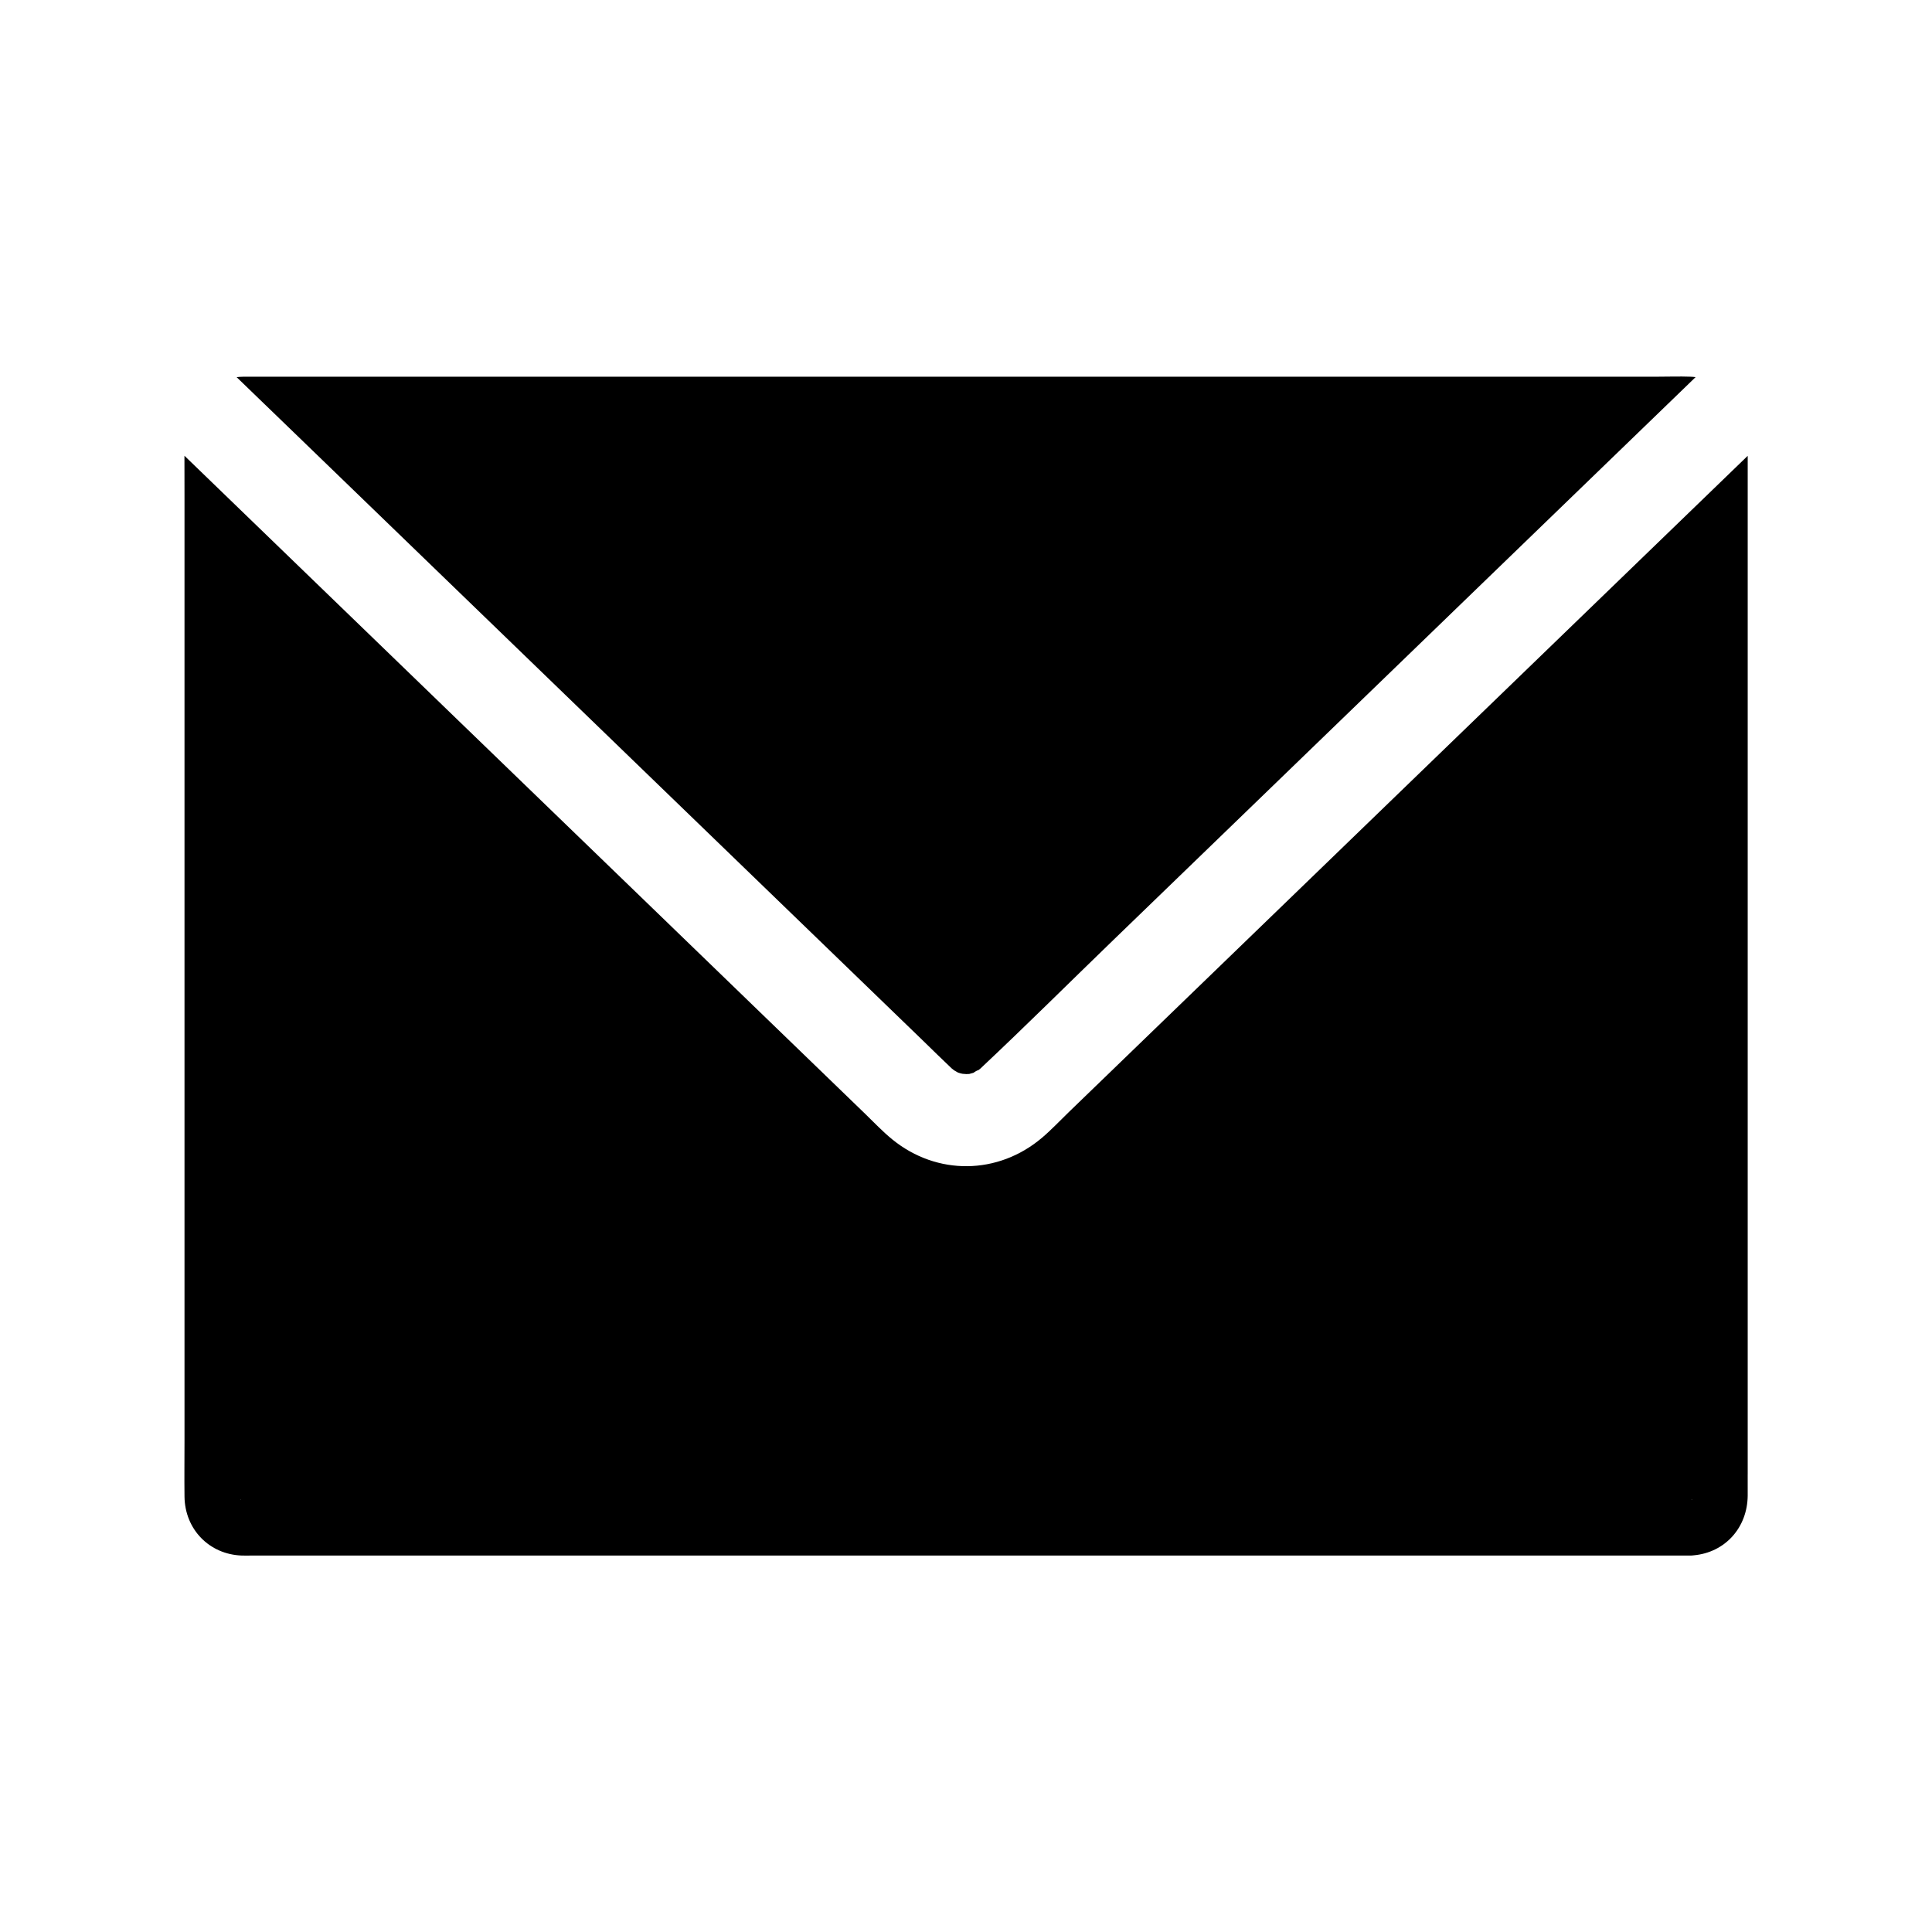 <?xml version="1.0" encoding="UTF-8"?>
<!-- Uploaded to: ICON Repo, www.svgrepo.com, Generator: ICON Repo Mixer Tools -->
<svg fill="#000000" width="800px" height="800px" version="1.1" viewBox="144 144 512 512" xmlns="http://www.w3.org/2000/svg">
 <g>
  <path d="m214.22 251.21c-2.504-2.422-5.008-4.84-7.512-7.262 0.012-0.004 0.016-0.004 0.023-0.004 1.102-0.129 2.18-0.113 3.293-0.113h373.18c2.918 0 5.856-0.109 8.773 0 0.469 0.016 0.926 0.055 1.379 0.109-2.508 2.426-5.012 4.852-7.523 7.273-2.543 2.461-5.086 4.922-7.633 7.379-1.922 1.859-3.848 3.719-5.769 5.578-17.398 16.82-34.793 33.637-52.195 50.461-17.844 17.25-35.691 34.504-53.535 51.754-9.207 8.898-18.41 17.801-27.621 26.699-11.75 11.359-23.344 22.906-35.262 34.094-0.098 0.094-0.336 0.266-0.566 0.449-0.117-0.02-0.531 0.148-1.277 0.676-0.375 0.109-0.746 0.191-1.117 0.309-0.254 0.016-0.516 0.023-0.773 0.031 0.023 0.012-0.051 0.016-0.184 0.004 0.059 0 0.117 0 0.176-0.004-0.055-0.016-0.34-0.043-0.984-0.074-0.152-0.023-0.316-0.059-0.461-0.098-0.25-0.07-0.5-0.148-0.746-0.223-0.336-0.207-0.684-0.402-1.023-0.59-0.246-0.191-0.512-0.379-0.648-0.508-2.562-2.406-5.059-4.891-7.582-7.336-8.379-8.098-16.758-16.195-25.137-24.301-6.707-6.481-13.41-12.965-20.117-19.445-16.543-15.996-33.082-31.984-49.625-47.977-18.391-17.781-36.785-35.562-55.18-53.344-5.574-5.387-11.145-10.773-16.719-16.164-2.547-2.453-5.09-4.914-7.633-7.375z"/>
  <path d="m607.16 534.79v-269.99c-2.461 2.375-4.922 4.754-7.379 7.133-2.461 2.375-4.922 4.754-7.379 7.133-4.707 4.551-9.41 9.098-14.121 13.648-18.426 17.816-36.852 35.625-55.281 53.441-16.613 16.062-33.234 32.129-49.848 48.195-6.731 6.504-13.461 13.008-20.188 19.512-8.613 8.328-17.234 16.66-25.852 24.988-2.312 2.238-4.551 4.625-7.016 6.707-11.617 9.816-27.77 10.023-39.582 0.438-2.59-2.098-4.906-4.566-7.301-6.879-4.477-4.328-8.953-8.66-13.43-12.988-5.359-5.176-10.715-10.355-16.074-15.539-8.879-8.586-17.762-17.172-26.641-25.762-17.918-17.32-35.836-34.641-53.758-51.965-17.605-17.02-35.211-34.043-52.816-51.059-0.945-0.914-1.895-1.832-2.84-2.746-2.461-2.375-4.922-4.754-7.379-7.133-2.465-2.383-4.93-4.762-7.394-7.144 0 3.809 0.016 7.617 0.016 11.43v249.47c0 4.973-0.059 9.957 0 14.934 0.098 8.641 6.539 15.324 15.191 15.621 0.855 0.031 1.719 0 2.574 0h380.86c0.152 0.012 0.309 0.004 0.469 0 0.277 0 0.547-0.016 0.816-0.055h0.004c8.402-0.746 14.293-7.387 14.348-15.871 0.004-1.836-0.004-3.68-0.004-5.523zm-14.754 6.676c0.043-0.004 0.082-0.004 0.121-0.004-0.039 0.004-0.078 0.004-0.121 0.012zm-0.129 0.008c-0.004-0.016-0.004-0.031 0-0.039 0.012-0.004 0.023-0.012 0.035-0.016 0.02-0.004 0.039-0.016 0.059-0.02-0.012 0.031-0.016 0.051-0.02 0.062h0.035v0.004h-0.039c-0.004 0.012-0.004 0.02-0.012 0.023-0.02-0.004-0.039-0.004-0.059-0.004-0.004 0-0.004-0.004 0-0.012zm0.023-0.078s0-0.004 0.004-0.004c0.004 0 0.016 0 0.023 0.004-0.012 0.004-0.023 0.012-0.035 0.004 0.004-0.004 0.008-0.004 0.008-0.004zm0.062-0.074c0.004-0.012 0.016-0.02 0.02-0.031v0.016c-0.008 0.012-0.012 0.012-0.02 0.016zm0.023 0c-0.004 0.023-0.012 0.039-0.012 0.059-0.016 0.004-0.023 0.012-0.039 0.012 0.012-0.016 0.016-0.031 0.02-0.043 0.008-0.012 0.02-0.016 0.031-0.027zm-384.63 0.082c-0.004 0-0.016-0.004-0.023-0.004 0.004-0.004 0.004-0.004 0.012-0.004h0.004s0 0.008 0.008 0.008zm-0.09-0.105v-0.031c0.012 0.016 0.016 0.035 0.023 0.055-0.004-0.004-0.016-0.012-0.023-0.016v-0.008zm0.035 0.059h-0.023c0-0.004 0-0.016-0.004-0.023 0.008 0.008 0.016 0.016 0.027 0.023zm0.008 0.117h0.016c0.02 0.004 0.035 0.004 0.055 0.012-0.004 0.039-0.035 0.07-0.07-0.012zm-0.008-0.02c0-0.016-0.012-0.035-0.016-0.055 0.02 0.004 0.039 0.016 0.059 0.02 0.012 0.004 0.02 0.012 0.031 0.016h0.004v0.004c0.004 0.004 0.004 0.016 0.004 0.02-0.027-0.004-0.055-0.004-0.082-0.004z"/>
 </g>
</svg>